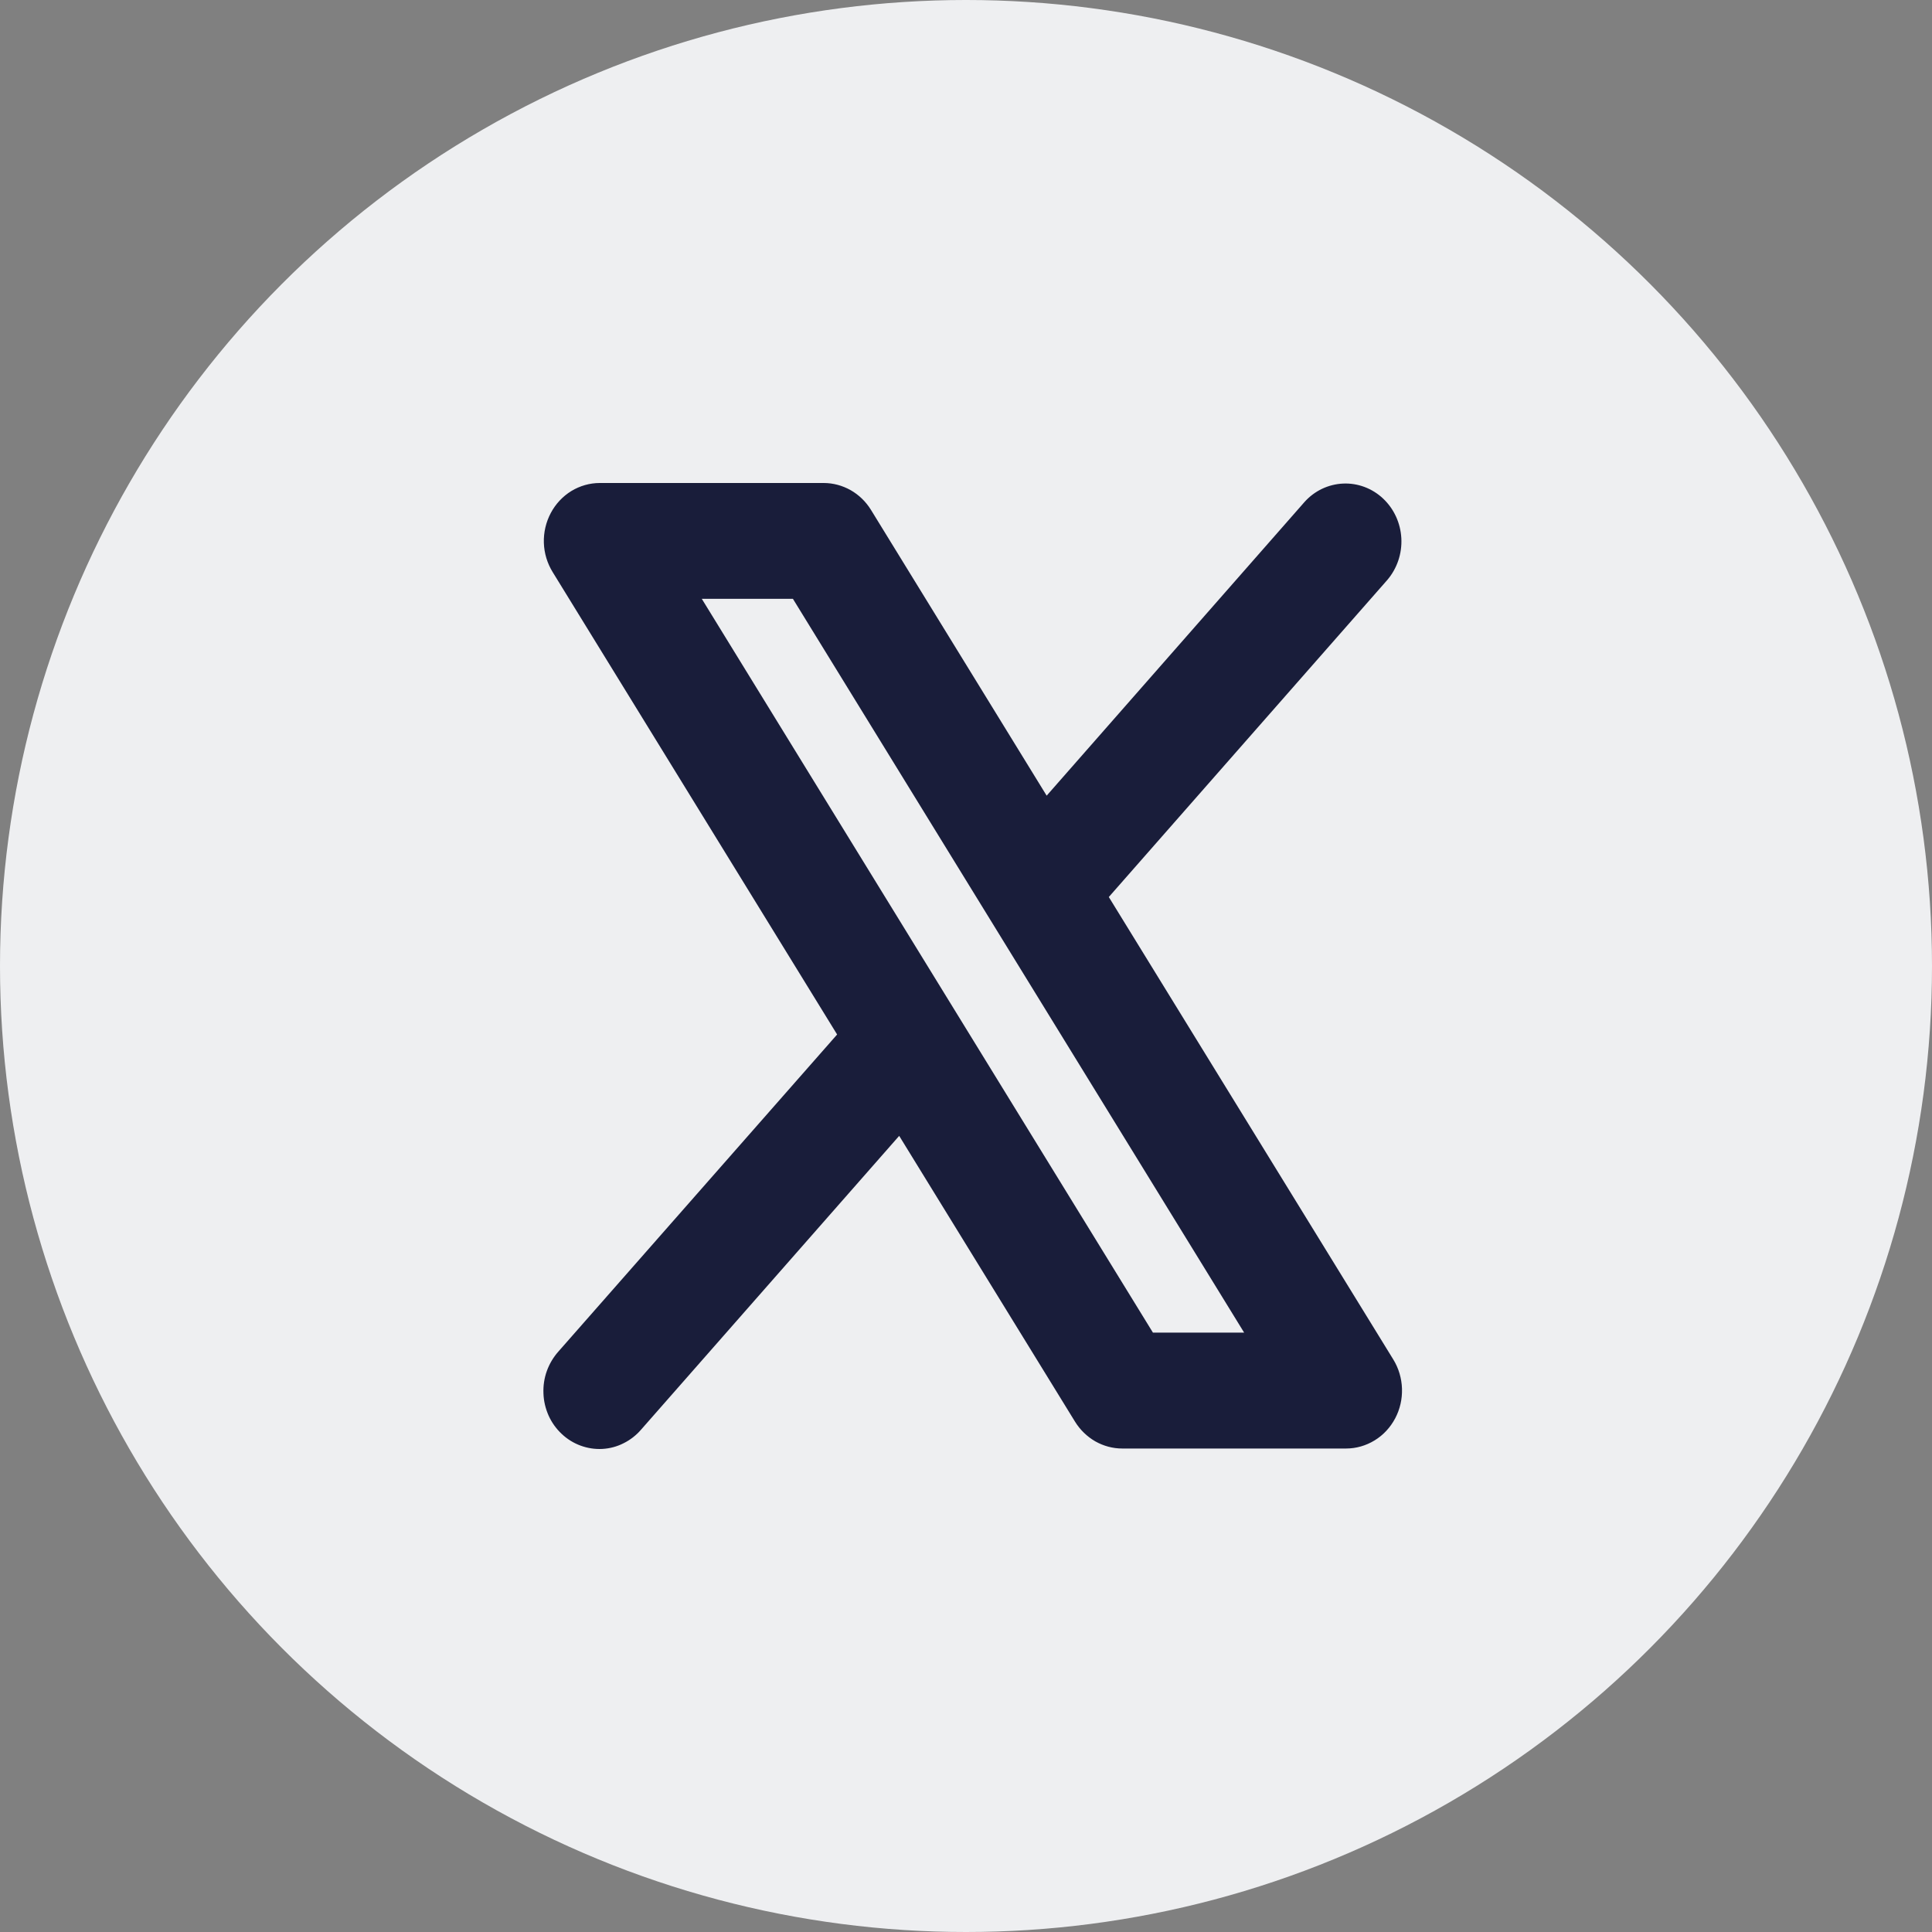 <svg width="24" height="24" viewBox="0 0 24 24" fill="none" xmlns="http://www.w3.org/2000/svg">
<rect x="0" y="0" width="24" height="24" fill="#808080" stroke="none"/>
<circle cx="12" cy="12" r="12" fill="#EEEFF1"/>
<path d="M17.308 16.888L13.774 11.143L17.234 7.204C17.355 7.062 17.418 6.876 17.408 6.687C17.398 6.498 17.317 6.321 17.181 6.193C17.046 6.066 16.867 5.999 16.685 6.007C16.502 6.015 16.329 6.097 16.205 6.236L13.002 9.884L10.819 6.333C10.756 6.231 10.669 6.147 10.567 6.089C10.464 6.031 10.349 6 10.232 6H7.451C7.326 6 7.204 6.035 7.097 6.1C6.99 6.166 6.902 6.26 6.842 6.373C6.782 6.486 6.752 6.614 6.756 6.743C6.76 6.872 6.798 6.997 6.865 7.106L10.399 12.851L6.936 16.79C6.874 16.86 6.825 16.942 6.793 17.031C6.761 17.12 6.747 17.215 6.751 17.31C6.754 17.406 6.777 17.499 6.815 17.585C6.854 17.672 6.91 17.749 6.978 17.813C7.046 17.877 7.125 17.926 7.212 17.958C7.299 17.99 7.391 18.004 7.483 17.999C7.575 17.994 7.665 17.97 7.747 17.928C7.83 17.887 7.904 17.829 7.965 17.758L11.17 14.11L13.354 17.66C13.417 17.762 13.504 17.846 13.606 17.905C13.709 17.963 13.823 17.994 13.941 17.994H16.722C16.846 17.994 16.968 17.959 17.076 17.893C17.183 17.828 17.271 17.733 17.331 17.62C17.391 17.507 17.42 17.38 17.416 17.251C17.412 17.122 17.375 16.997 17.308 16.888ZM14.322 16.554L8.718 7.439H9.85L15.455 16.554H14.322Z" fill="#191D3A"/>
</svg>

